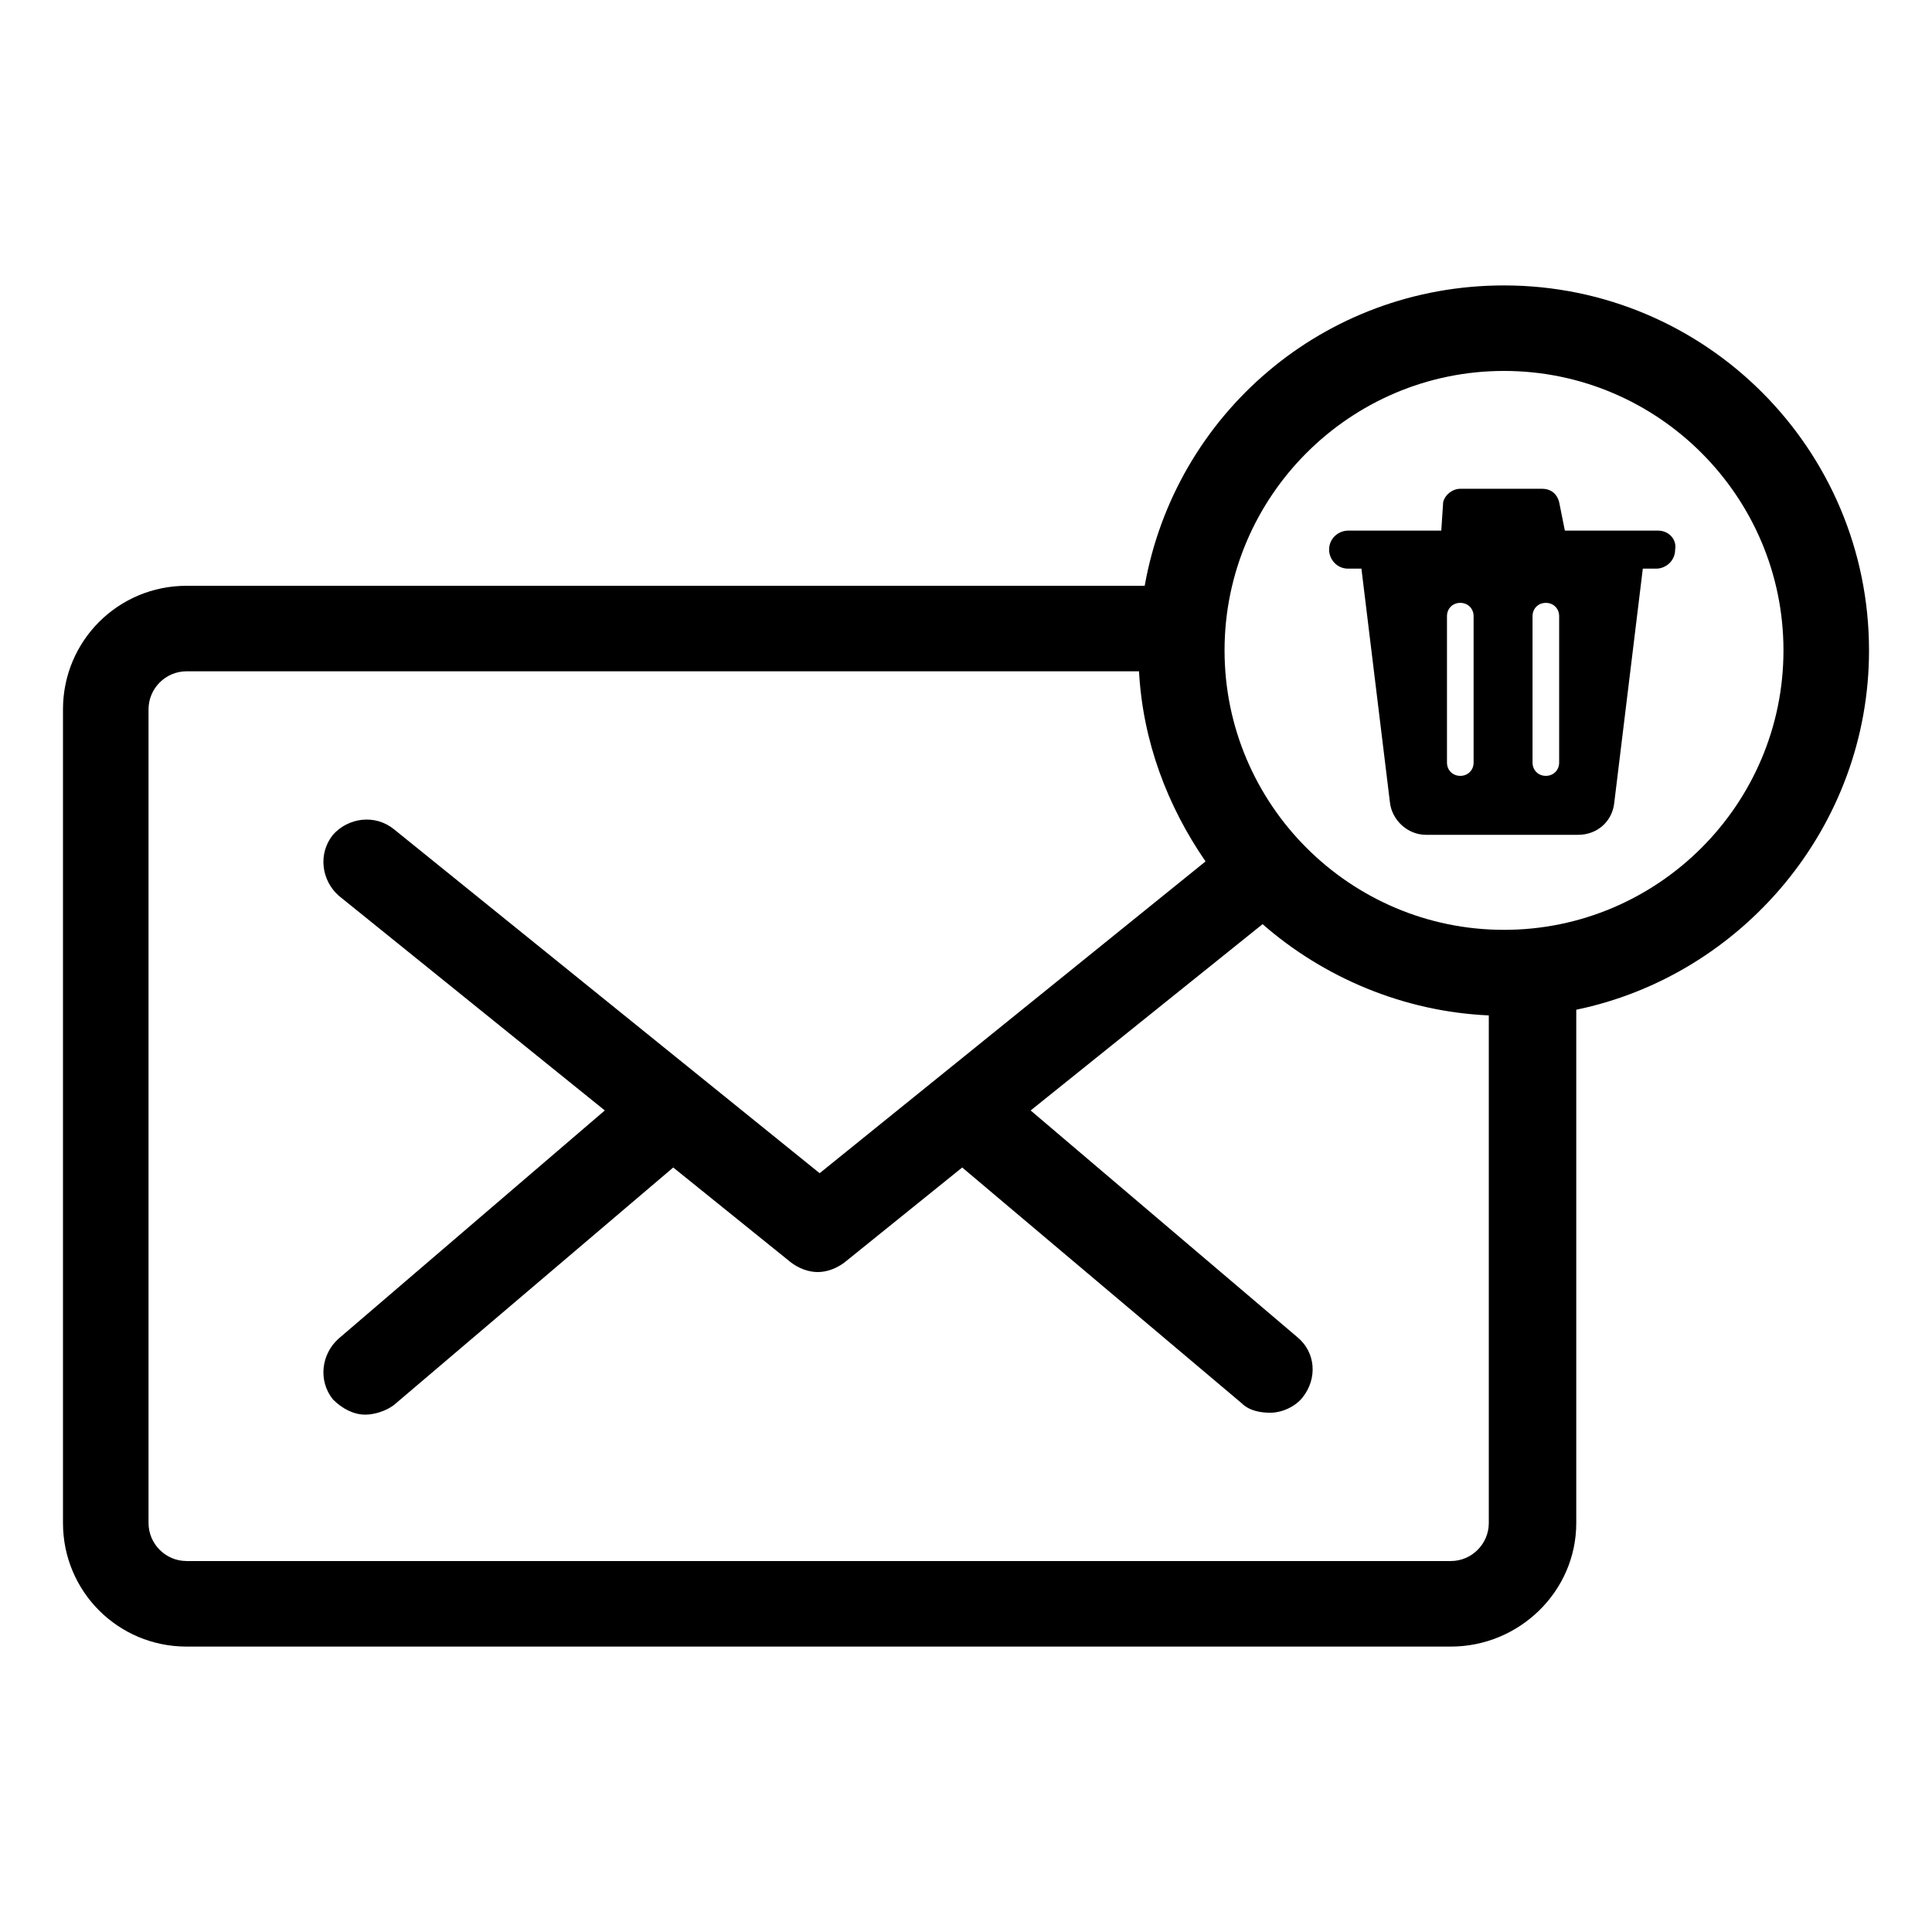 <?xml version="1.0" encoding="UTF-8"?>
<!-- Uploaded to: SVG Repo, www.svgrepo.com, Generator: SVG Repo Mixer Tools -->
<svg fill="#000000" width="800px" height="800px" version="1.1" viewBox="144 144 512 512" xmlns="http://www.w3.org/2000/svg">
 <g>
  <path d="m639.31 316.37c0-53.402-43.328-96.73-96.73-96.73-47.863-0.004-87.16 34.258-95.223 79.602h-253.92c-18.137 0-32.746 14.609-32.746 32.746v215.63c0 18.137 14.609 32.746 32.746 32.746h335.04c18.137 0 33.25-14.609 33.25-32.746v-136.03c43.832-9.07 77.586-48.367 77.586-95.219zm-110.84 241.32h-335.03c-5.543 0-10.078-4.535-10.078-10.078v-215.63c0-5.543 4.535-10.078 10.078-10.078h252.41c1.008 18.641 7.559 35.77 17.633 50.383l-102.27 82.625-112.86-91.191c-5.039-4.031-12.09-3.023-16.121 1.512-4.031 5.039-3.023 12.09 1.512 16.121l70.535 56.93-70.535 60.461c-4.535 4.031-5.543 11.082-1.512 16.121 2.519 2.519 5.543 4.031 8.566 4.031 2.519 0 5.543-1.008 7.559-2.519l74.059-62.977 31.234 25.191c2.016 1.512 4.535 2.519 7.055 2.519s5.039-1.008 7.055-2.519l31.234-25.191 74.059 62.473c2.016 2.016 5.039 2.519 7.559 2.519 3.023 0 6.551-1.512 8.566-4.031 4.031-5.039 3.527-12.09-1.512-16.121l-70.535-59.953 61.465-49.375c16.121 14.105 37.281 23.176 59.953 24.184v134.52c0 5.543-4.535 10.078-10.078 10.078zm14.109-167.27c-40.809 0-74.059-33.25-74.059-74.059 0-40.809 33.25-74.059 74.059-74.059s74.059 33.25 74.059 74.059c0 40.809-33.25 74.059-74.059 74.059z"/>
  <path d="m583.39 284.62h-24.688l-1.512-7.559c-0.504-2.016-2.016-3.527-4.535-3.527h-21.664c-2.016 0-4.031 1.512-4.535 3.527l-0.504 7.559h-24.688c-2.519 0-5.039 2.016-5.039 5.039 0 2.519 2.016 5.039 5.039 5.039h3.527l7.559 61.969c0.504 4.535 4.535 8.566 9.574 8.566h40.305c5.039 0 9.07-3.527 9.574-8.566l7.559-61.969h3.527c2.519 0 5.039-2.016 5.039-5.039 0.496-2.519-1.52-5.039-4.539-5.039zm-48.871 61.465c0 2.016-1.512 3.527-3.527 3.527s-3.527-1.512-3.527-3.527v-38.793c0-2.016 1.512-3.527 3.527-3.527s3.527 1.512 3.527 3.527zm22.672 0c0 2.016-1.512 3.527-3.527 3.527s-3.527-1.512-3.527-3.527v-38.793c0-2.016 1.512-3.527 3.527-3.527s3.527 1.512 3.527 3.527z"/>
 </g>
</svg>